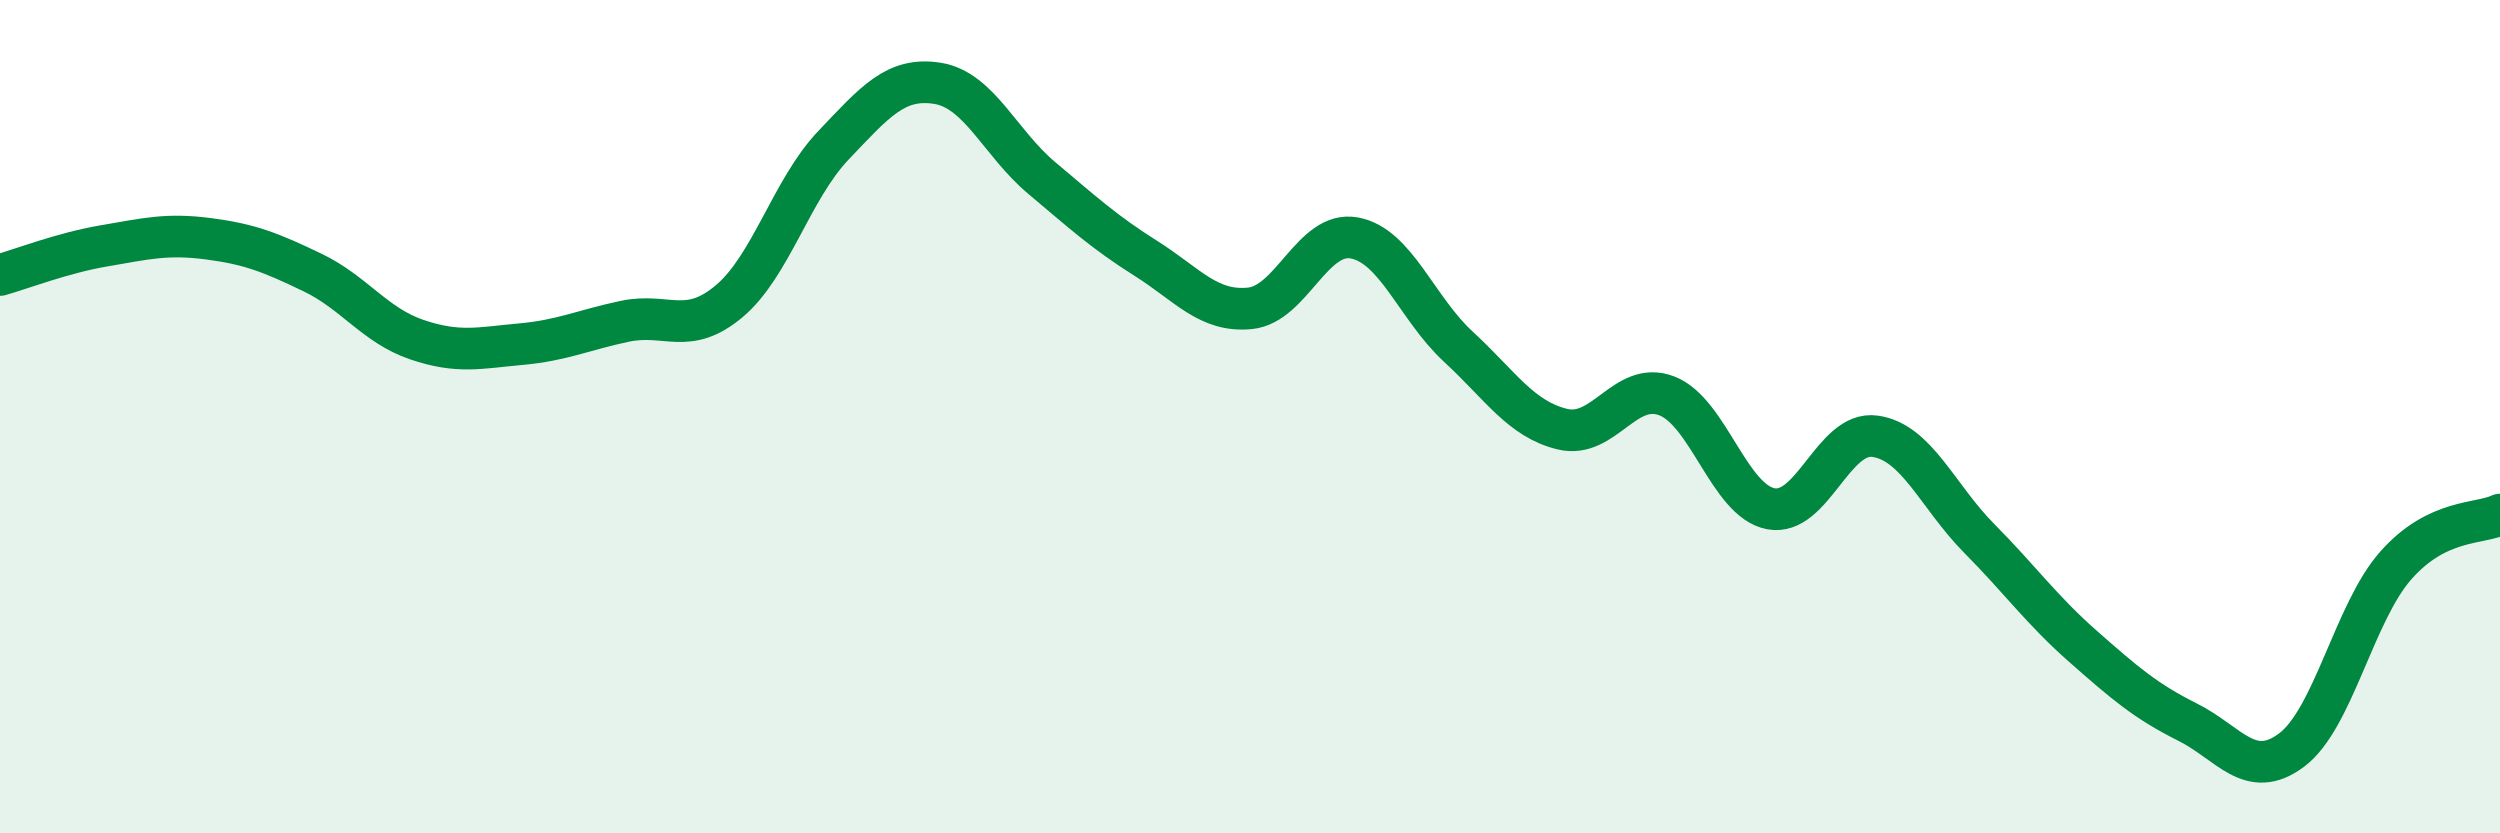 
    <svg width="60" height="20" viewBox="0 0 60 20" xmlns="http://www.w3.org/2000/svg">
      <path
        d="M 0,6.6 C 0.5,6.46 1.5,6.07 2.5,5.9 C 3.5,5.73 4,5.6 5,5.73 C 6,5.86 6.5,6.06 7.5,6.54 C 8.5,7.02 9,7.81 10,8.15 C 11,8.49 11.5,8.35 12.5,8.26 C 13.5,8.17 14,7.92 15,7.71 C 16,7.5 16.5,8.07 17.5,7.23 C 18.5,6.39 19,4.54 20,3.49 C 21,2.44 21.5,1.84 22.5,2 C 23.5,2.16 24,3.43 25,4.27 C 26,5.11 26.5,5.57 27.5,6.2 C 28.5,6.83 29,7.5 30,7.4 C 31,7.3 31.5,5.53 32.5,5.71 C 33.5,5.89 34,7.4 35,8.32 C 36,9.24 36.5,10.06 37.5,10.3 C 38.5,10.54 39,9.12 40,9.5 C 41,9.88 41.5,12.02 42.5,12.21 C 43.5,12.4 44,10.33 45,10.47 C 46,10.61 46.5,11.91 47.5,12.92 C 48.5,13.93 49,14.64 50,15.52 C 51,16.4 51.5,16.83 52.5,17.33 C 53.5,17.83 54,18.75 55,18 C 56,17.25 56.5,14.7 57.5,13.57 C 58.5,12.44 59.5,12.59 60,12.35L60 20L0 20Z"
        fill="#008740"
        opacity="0.1"
        stroke-linecap="round"
        stroke-linejoin="round"
      />
      <path
        d="M 0,6.6 C 0.5,6.46 1.5,6.07 2.5,5.9 C 3.5,5.73 4,5.6 5,5.73 C 6,5.86 6.5,6.06 7.5,6.54 C 8.5,7.02 9,7.81 10,8.15 C 11,8.49 11.5,8.35 12.5,8.26 C 13.5,8.17 14,7.92 15,7.71 C 16,7.5 16.5,8.07 17.5,7.23 C 18.5,6.39 19,4.54 20,3.49 C 21,2.44 21.5,1.84 22.5,2 C 23.5,2.16 24,3.43 25,4.27 C 26,5.11 26.5,5.57 27.5,6.2 C 28.5,6.83 29,7.5 30,7.4 C 31,7.3 31.5,5.53 32.5,5.71 C 33.5,5.89 34,7.4 35,8.32 C 36,9.24 36.5,10.06 37.5,10.3 C 38.5,10.54 39,9.12 40,9.5 C 41,9.88 41.5,12.02 42.5,12.21 C 43.5,12.4 44,10.33 45,10.47 C 46,10.61 46.5,11.91 47.5,12.92 C 48.5,13.93 49,14.64 50,15.52 C 51,16.4 51.5,16.83 52.5,17.33 C 53.5,17.83 54,18.75 55,18 C 56,17.25 56.5,14.7 57.5,13.57 C 58.5,12.44 59.5,12.59 60,12.35"
        stroke="#008740"
        stroke-width="1"
        fill="none"
        stroke-linecap="round"
        stroke-linejoin="round"
      />
    </svg>
  